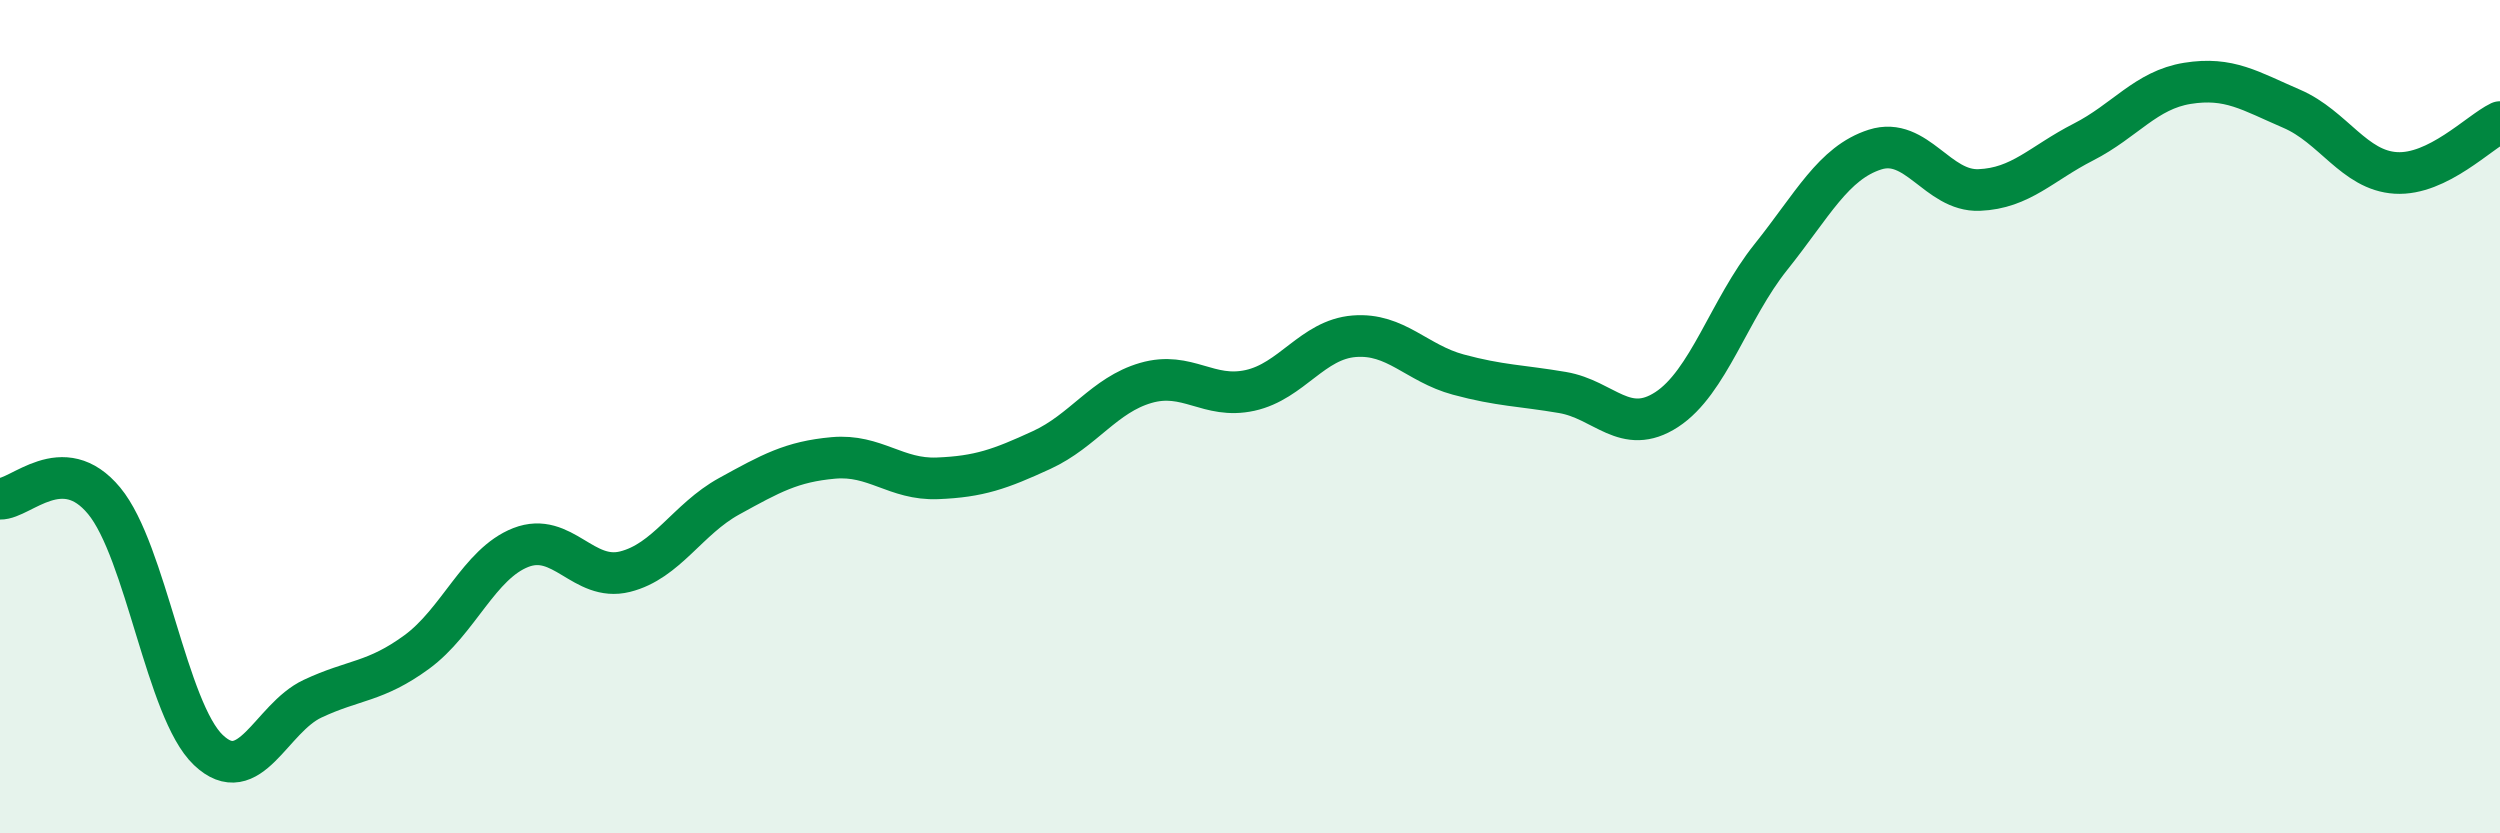 
    <svg width="60" height="20" viewBox="0 0 60 20" xmlns="http://www.w3.org/2000/svg">
      <path
        d="M 0,11.97 C 0.5,11.98 1.5,10.81 2.5,12.02 C 3.5,13.23 4,17.05 5,18 C 6,18.95 6.5,17.24 7.5,16.77 C 8.5,16.3 9,16.38 10,15.65 C 11,14.92 11.5,13.53 12.5,13.14 C 13.5,12.75 14,13.97 15,13.72 C 16,13.47 16.5,12.46 17.5,11.91 C 18.5,11.36 19,11.08 20,10.99 C 21,10.9 21.5,11.52 22.5,11.48 C 23.5,11.44 24,11.26 25,10.8 C 26,10.34 26.5,9.48 27.5,9.19 C 28.5,8.9 29,9.59 30,9.37 C 31,9.15 31.5,8.15 32.5,8.07 C 33.5,7.99 34,8.72 35,8.99 C 36,9.26 36.5,9.25 37.5,9.42 C 38.5,9.59 39,10.48 40,9.83 C 41,9.18 41.5,7.42 42.5,6.17 C 43.5,4.92 44,3.91 45,3.59 C 46,3.27 46.5,4.6 47.5,4.56 C 48.5,4.52 49,3.92 50,3.41 C 51,2.9 51.5,2.16 52.5,2 C 53.5,1.84 54,2.18 55,2.61 C 56,3.04 56.5,4.09 57.5,4.15 C 58.5,4.21 59.5,3.17 60,2.93L60 20L0 20Z"
        fill="#008740"
        opacity="0.1"
        stroke-linecap="round"
        stroke-linejoin="round"
      />
      <path
        d="M 0,11.97 C 0.5,11.98 1.5,10.81 2.5,12.02 C 3.5,13.23 4,17.05 5,18 C 6,18.95 6.5,17.24 7.5,16.77 C 8.5,16.3 9,16.38 10,15.65 C 11,14.92 11.5,13.53 12.5,13.14 C 13.5,12.75 14,13.97 15,13.72 C 16,13.47 16.5,12.46 17.5,11.91 C 18.5,11.36 19,11.08 20,10.99 C 21,10.9 21.5,11.52 22.5,11.48 C 23.5,11.44 24,11.26 25,10.8 C 26,10.34 26.5,9.48 27.5,9.19 C 28.5,8.9 29,9.59 30,9.37 C 31,9.15 31.5,8.15 32.5,8.07 C 33.5,7.99 34,8.72 35,8.99 C 36,9.26 36.5,9.25 37.5,9.42 C 38.5,9.59 39,10.48 40,9.83 C 41,9.18 41.5,7.42 42.5,6.17 C 43.5,4.92 44,3.91 45,3.59 C 46,3.27 46.5,4.6 47.5,4.56 C 48.5,4.52 49,3.92 50,3.41 C 51,2.9 51.5,2.16 52.5,2 C 53.5,1.84 54,2.18 55,2.61 C 56,3.04 56.5,4.09 57.5,4.15 C 58.5,4.21 59.5,3.17 60,2.93"
        stroke="#008740"
        stroke-width="1"
        fill="none"
        stroke-linecap="round"
        stroke-linejoin="round"
      />
    </svg>
  